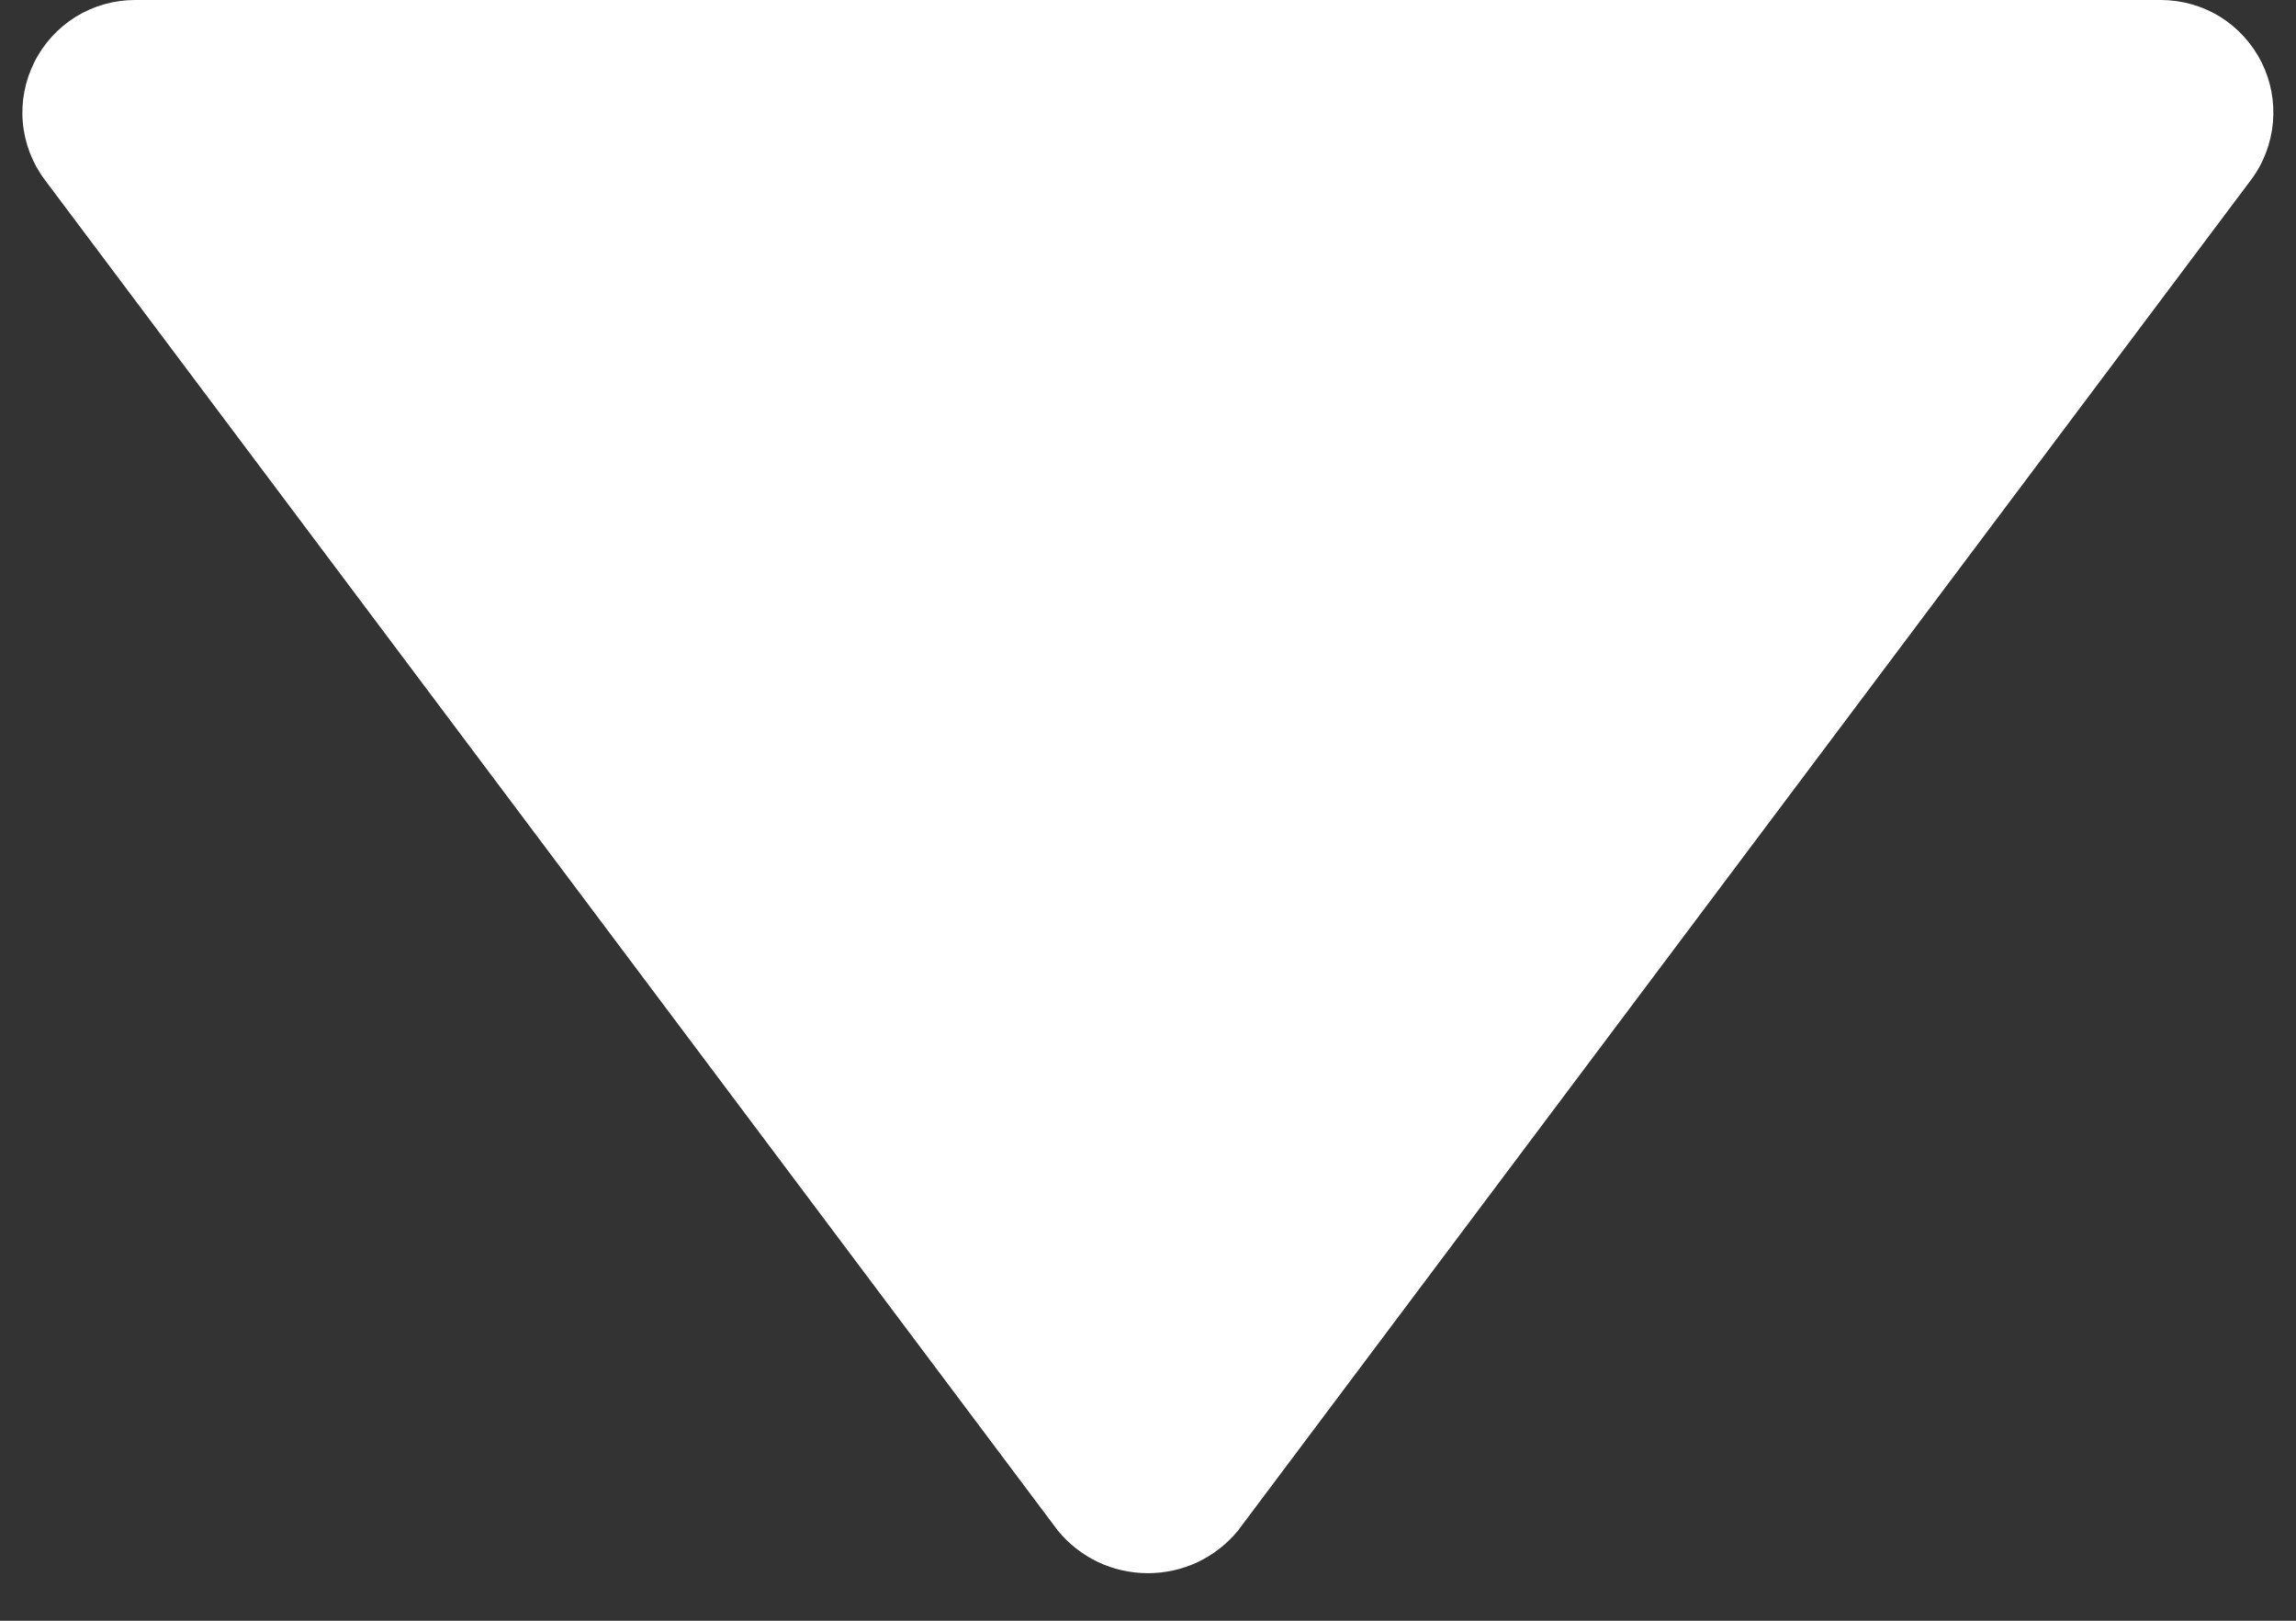 <svg width="17" height="12" viewBox="0 0 17 12" fill="none" xmlns="http://www.w3.org/2000/svg">
<rect x="0" y="0" width="17" height="12" fill="#333333" stroke="none"/>
<path d="M7.833 11.333C7.914 11.432 8.015 11.511 8.131 11.566C8.246 11.62 8.372 11.648 8.499 11.648C8.627 11.648 8.753 11.62 8.868 11.566C8.983 11.511 9.085 11.432 9.166 11.333L16.666 1.333C16.759 1.21 16.815 1.062 16.829 0.908C16.843 0.754 16.814 0.599 16.745 0.461C16.675 0.322 16.569 0.206 16.438 0.124C16.306 0.043 16.154 0 15.999 0H0.999C0.845 0 0.693 0.043 0.561 0.124C0.43 0.206 0.323 0.322 0.254 0.461C0.185 0.599 0.155 0.754 0.169 0.908C0.183 1.062 0.24 1.21 0.333 1.333L7.833 11.333Z" fill="white"/>
</svg>
